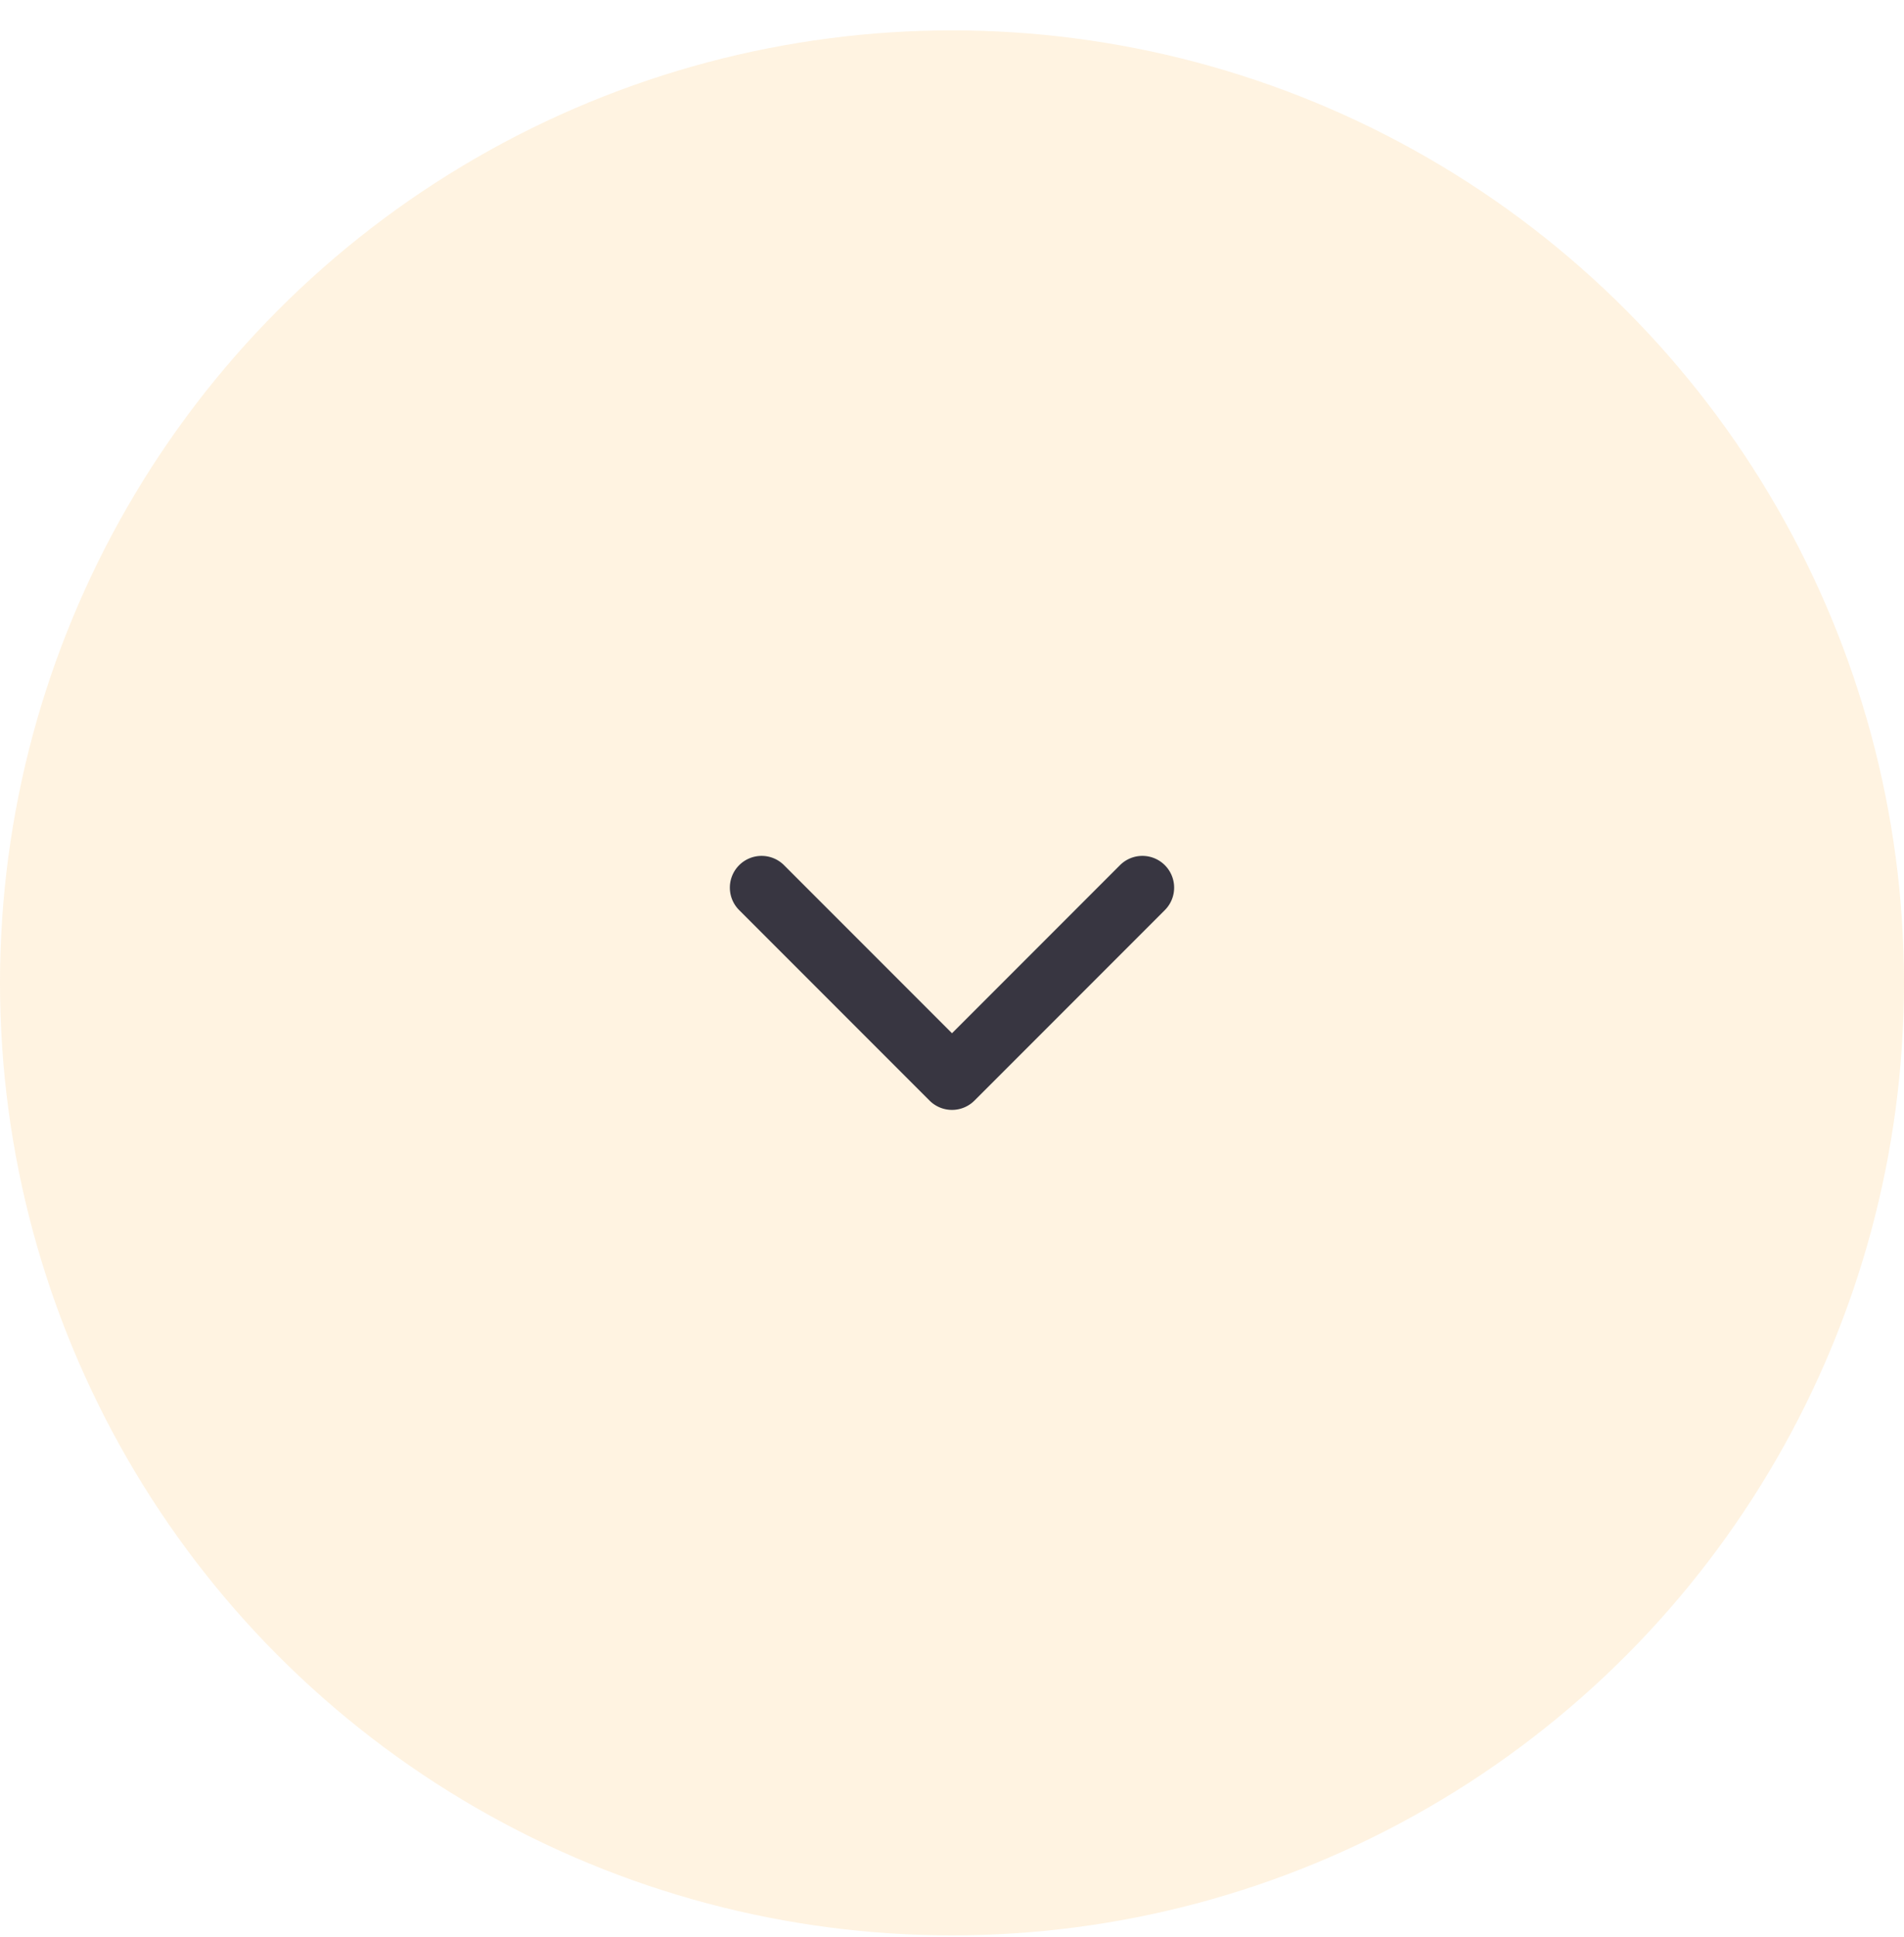 <svg viewBox="0 0 60 61" fill="none" xmlns="http://www.w3.org/2000/svg"><circle opacity=".3" cx="30" cy="30.957" r="30" fill="#FFD599"/><path fill-rule="evenodd" clip-rule="evenodd" d="M23.293 27.25a1 1 0 0 1 1.414 0L30 32.543l5.293-5.293a1 1 0 0 1 1.414 1.415l-6 6a1 1 0 0 1-1.414 0l-6-6a1 1 0 0 1 0-1.415Z" fill="#383641"/></svg>
